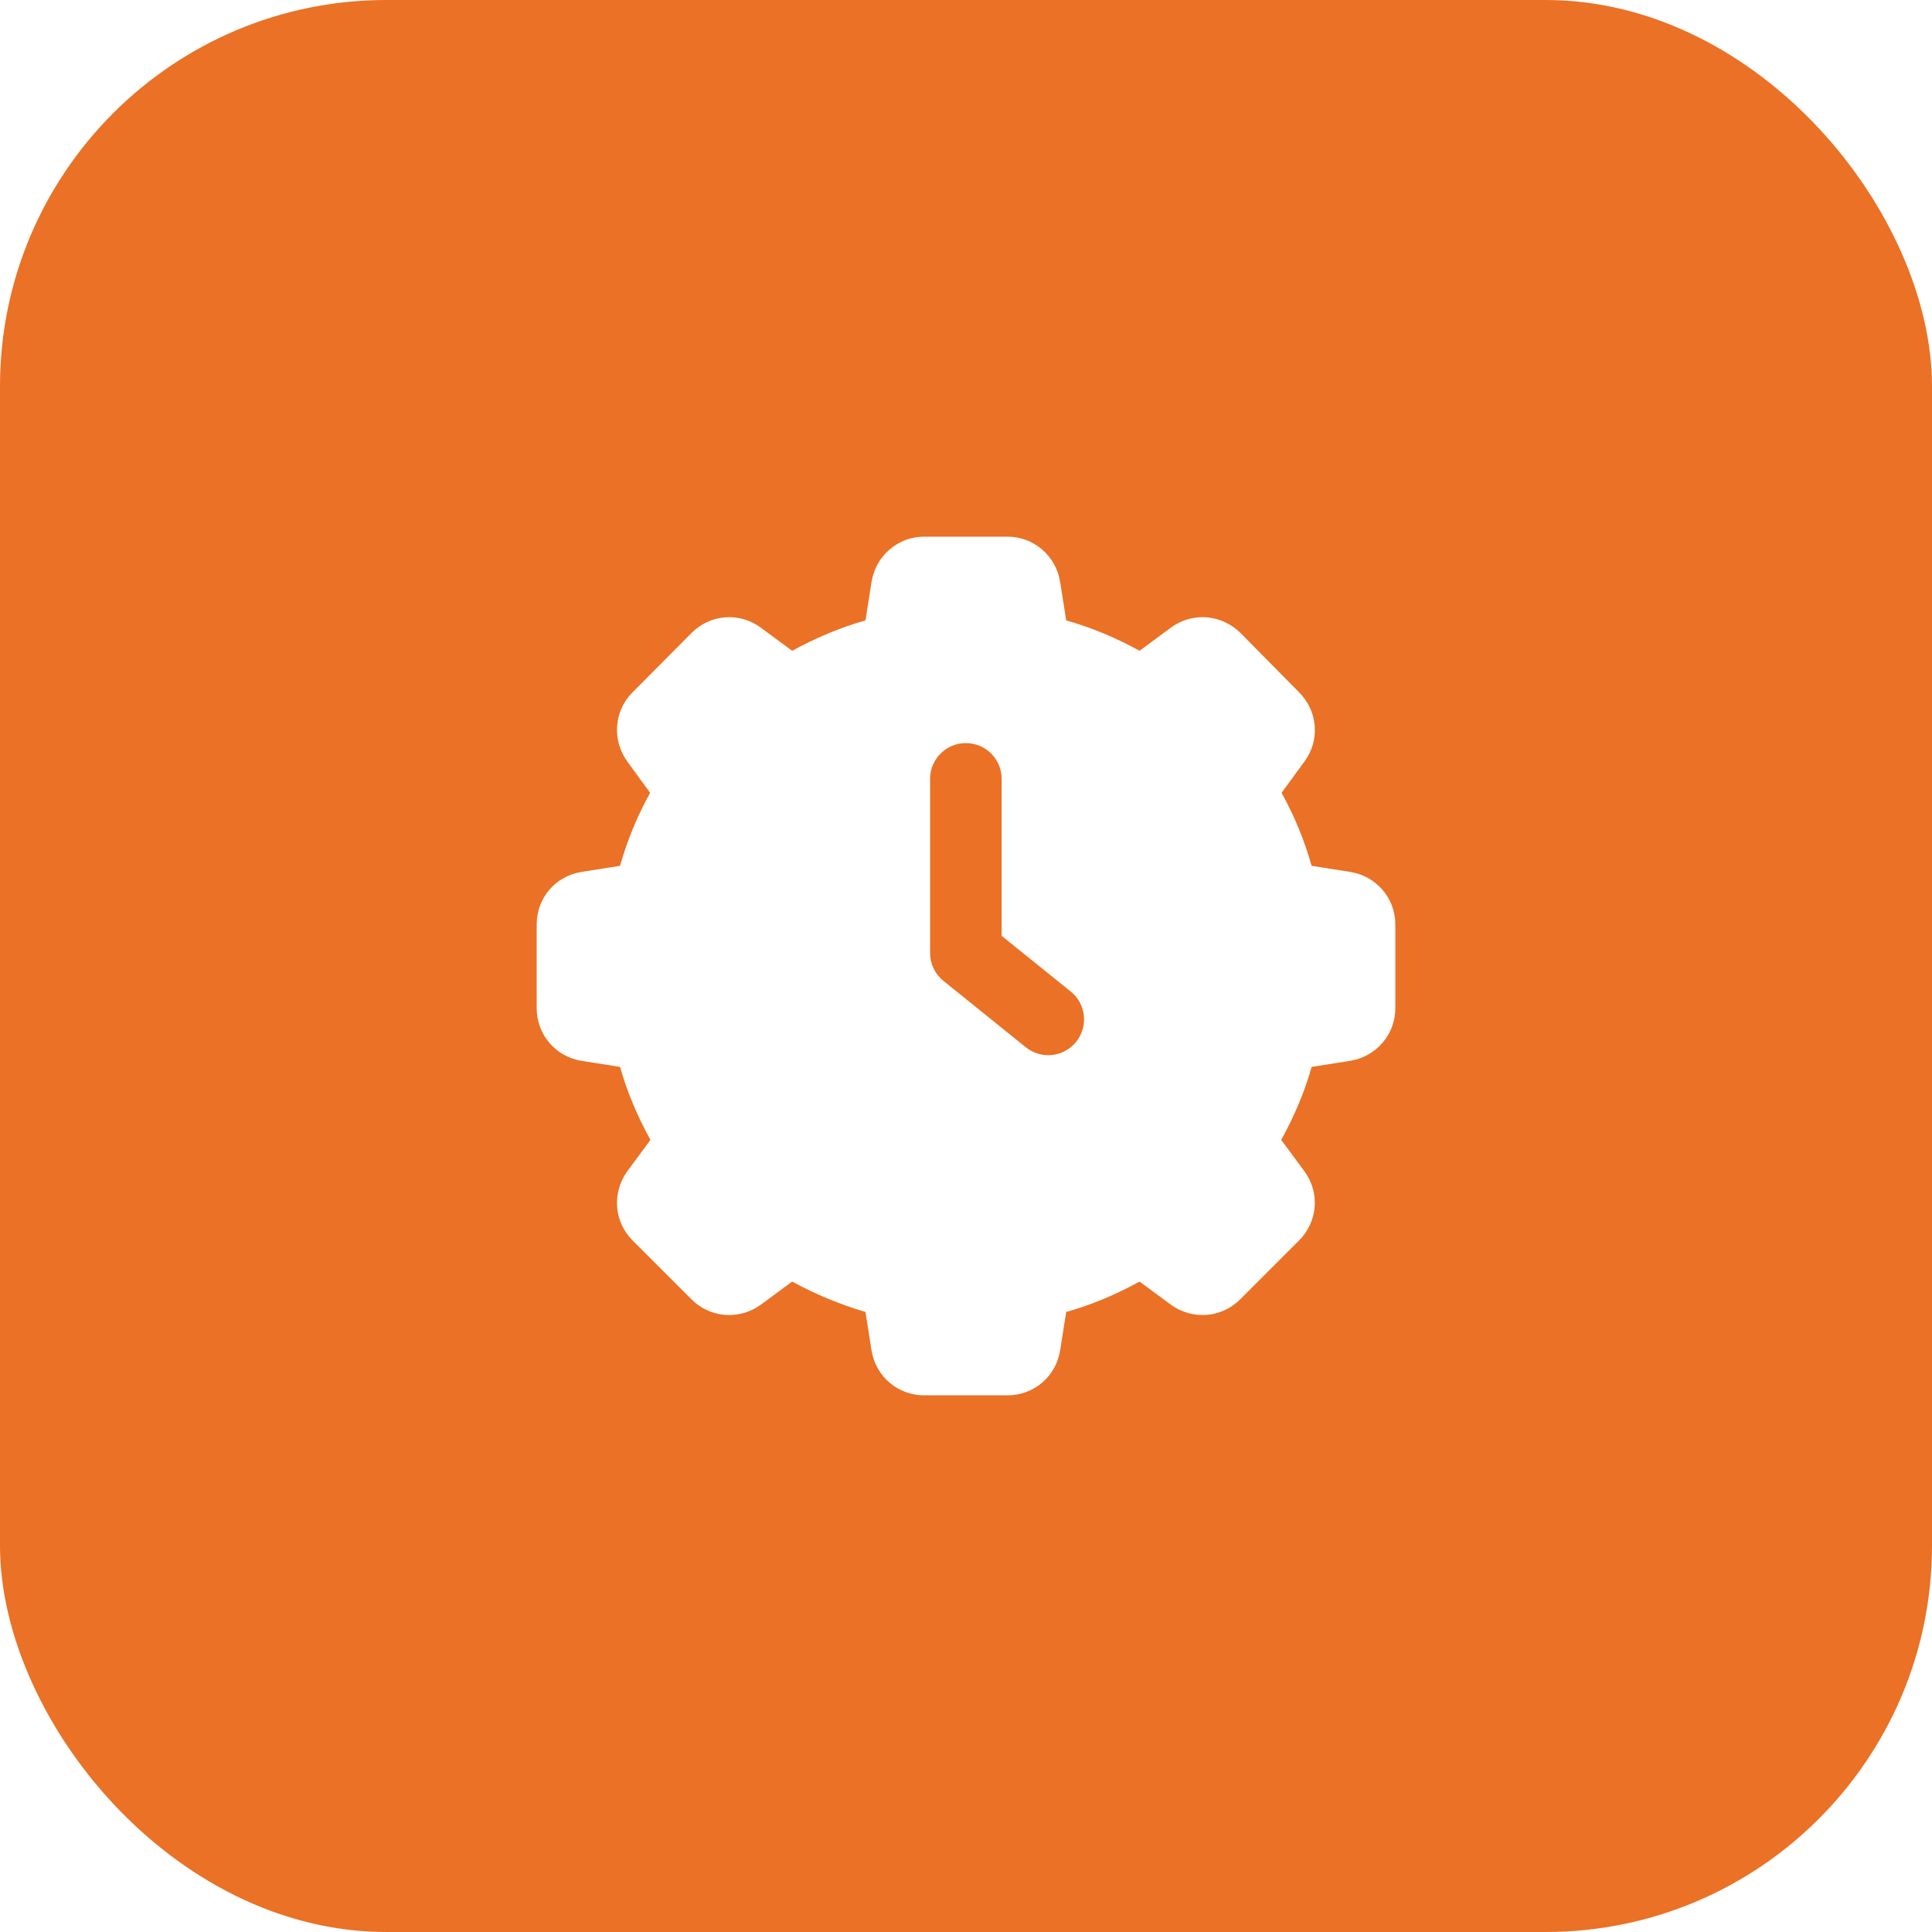 <svg width="80" height="80" viewBox="0 0 80 80" fill="none" xmlns="http://www.w3.org/2000/svg">
<g filter="url(#filter0_b_398_198)">
<rect width="80" height="80" rx="16" fill="#EA7125"/>
</g>
<path d="M55.912 36.104L54.312 35.852C54.016 34.8 53.601 33.793 53.067 32.83L54.03 31.511C54.667 30.637 54.563 29.437 53.793 28.667L51.364 26.207C50.578 25.437 49.378 25.333 48.49 25.985L47.186 26.948C46.223 26.415 45.2 25.985 44.149 25.689L43.897 24.089C43.719 23.007 42.801 22.222 41.719 22.222H38.267C37.186 22.222 36.267 23.007 36.09 24.089L35.838 25.689C34.786 25.985 33.778 26.415 32.801 26.948L31.497 25.985C30.608 25.333 29.408 25.437 28.638 26.207L26.193 28.667C25.423 29.437 25.334 30.637 25.971 31.526L26.919 32.83C26.386 33.793 25.971 34.8 25.675 35.852L24.075 36.104C22.993 36.282 22.223 37.185 22.223 38.282V41.748C22.223 42.83 22.993 43.748 24.075 43.926L25.675 44.178C25.971 45.23 26.401 46.237 26.934 47.2L25.971 48.504C25.334 49.393 25.423 50.593 26.193 51.363L28.638 53.807C29.408 54.578 30.608 54.667 31.497 54.03L32.801 53.067C33.778 53.6 34.786 54.015 35.838 54.326L36.09 55.926C36.267 57.007 37.186 57.778 38.267 57.778H41.719C42.801 57.778 43.719 57.007 43.897 55.926L44.149 54.326C45.2 54.03 46.223 53.6 47.186 53.067L48.49 54.03C49.378 54.667 50.578 54.578 51.349 53.807L53.793 51.363C54.563 50.593 54.667 49.393 54.016 48.504L53.052 47.2C53.586 46.237 54.016 45.23 54.312 44.178L55.912 43.926C56.993 43.748 57.778 42.83 57.778 41.748V38.282C57.778 37.185 56.993 36.282 55.912 36.104ZM44.56 43.141C44.051 43.774 43.12 43.882 42.477 43.365L39.064 40.615C38.715 40.334 38.513 39.91 38.513 39.461V32.252C38.513 31.434 39.175 30.77 39.994 30.77C40.813 30.77 41.476 31.434 41.476 32.252V38.752L44.337 41.058C44.974 41.571 45.074 42.504 44.56 43.141Z" fill="white"/>
<defs>
<filter id="filter0_b_398_198" x="-4" y="-4" width="88" height="88" filterUnits="userSpaceOnUse" color-interpolation-filters="sRGB">
<feFlood flood-opacity="0" result="BackgroundImageFix"/>
<feGaussianBlur in="BackgroundImageFix" stdDeviation="2"/>
<feComposite in2="SourceAlpha" operator="in" result="effect1_backgroundBlur_398_198"/>
<feBlend mode="normal" in="SourceGraphic" in2="effect1_backgroundBlur_398_198" result="shape"/>
</filter>
</defs>
</svg>
